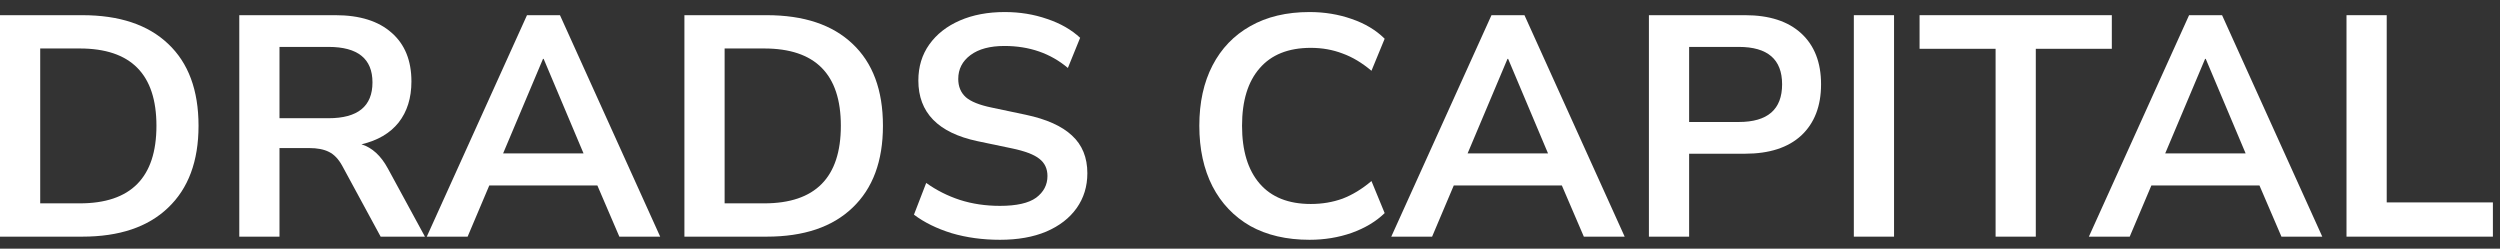<svg xmlns="http://www.w3.org/2000/svg" width="191" height="19" viewBox="0 0 191 19" fill="none"><rect x="0" y="0" width="191" height="19" fill="#333333" stroke="none"/><path d="M0 18.08V1.16H6.288C9.12 1.16 11.304 1.888 12.84 3.344C14.392 4.8 15.168 6.888 15.168 9.608C15.168 12.312 14.392 14.4 12.84 15.872C11.304 17.344 9.12 18.08 6.288 18.08H0ZM3.072 15.536H6.096C10 15.536 11.952 13.56 11.952 9.608C11.952 5.672 10 3.704 6.096 3.704H3.072V15.536Z" fill="white"></path><path d="M18.281 18.08V1.16H25.625C27.481 1.16 28.913 1.608 29.921 2.504C30.929 3.384 31.433 4.624 31.433 6.224C31.433 7.488 31.105 8.536 30.449 9.368C29.793 10.184 28.849 10.736 27.617 11.024C28.433 11.28 29.105 11.896 29.633 12.872L32.465 18.08H29.081L26.153 12.68C25.865 12.152 25.521 11.792 25.121 11.6C24.737 11.408 24.241 11.312 23.633 11.312H21.353V18.08H18.281ZM21.353 9.032H25.097C27.337 9.032 28.457 8.12 28.457 6.296C28.457 4.488 27.337 3.584 25.097 3.584H21.353V9.032Z" fill="white"></path><path d="M32.606 18.08L40.262 1.16H42.782L50.438 18.08H47.318L45.638 14.168H37.382L35.726 18.08H32.606ZM41.486 4.496L38.438 11.72H44.582L41.534 4.496H41.486Z" fill="white"></path><path d="M52.289 18.08V1.16H58.577C61.409 1.16 63.593 1.888 65.129 3.344C66.681 4.8 67.457 6.888 67.457 9.608C67.457 12.312 66.681 14.4 65.129 15.872C63.593 17.344 61.409 18.08 58.577 18.08H52.289ZM55.361 15.536H58.385C62.289 15.536 64.241 13.56 64.241 9.608C64.241 5.672 62.289 3.704 58.385 3.704H55.361V15.536Z" fill="white"></path><path d="M76.402 18.32C75.074 18.32 73.842 18.152 72.706 17.816C71.57 17.464 70.61 16.992 69.826 16.4L70.762 13.976C71.546 14.536 72.402 14.968 73.33 15.272C74.274 15.576 75.298 15.728 76.402 15.728C77.666 15.728 78.586 15.52 79.162 15.104C79.738 14.672 80.026 14.12 80.026 13.448C80.026 12.888 79.818 12.448 79.402 12.128C79.002 11.808 78.306 11.544 77.314 11.336L74.674 10.784C71.666 10.144 70.162 8.6 70.162 6.152C70.162 5.096 70.442 4.176 71.002 3.392C71.562 2.608 72.338 2 73.33 1.568C74.322 1.136 75.466 0.92 76.762 0.92C77.914 0.92 78.994 1.096 80.002 1.448C81.01 1.784 81.85 2.264 82.522 2.888L81.586 5.192C80.258 4.072 78.642 3.512 76.738 3.512C75.634 3.512 74.77 3.744 74.146 4.208C73.522 4.672 73.21 5.28 73.21 6.032C73.21 6.608 73.402 7.072 73.786 7.424C74.17 7.76 74.826 8.024 75.754 8.216L78.37 8.768C79.954 9.104 81.13 9.632 81.898 10.352C82.682 11.072 83.074 12.032 83.074 13.232C83.074 14.24 82.802 15.128 82.258 15.896C81.714 16.664 80.938 17.264 79.93 17.696C78.938 18.112 77.762 18.32 76.402 18.32Z" fill="white"></path><path d="M100.052 18.32C98.292 18.32 96.78 17.968 95.516 17.264C94.268 16.544 93.308 15.536 92.636 14.24C91.964 12.928 91.628 11.384 91.628 9.608C91.628 7.832 91.964 6.296 92.636 5C93.308 3.704 94.268 2.704 95.516 2C96.78 1.28 98.292 0.92 100.052 0.92C101.188 0.92 102.26 1.096 103.268 1.448C104.292 1.8 105.132 2.304 105.788 2.96L104.78 5.408C104.06 4.8 103.324 4.36 102.572 4.088C101.82 3.8 101.012 3.656 100.148 3.656C98.436 3.656 97.132 4.176 96.236 5.216C95.34 6.24 94.892 7.704 94.892 9.608C94.892 11.512 95.34 12.984 96.236 14.024C97.132 15.064 98.436 15.584 100.148 15.584C101.012 15.584 101.82 15.448 102.572 15.176C103.324 14.888 104.06 14.44 104.78 13.832L105.788 16.28C105.132 16.92 104.292 17.424 103.268 17.792C102.26 18.144 101.188 18.32 100.052 18.32Z" fill="white"></path><path d="M106.293 18.08L113.949 1.16H116.469L124.125 18.08H121.005L119.325 14.168H111.069L109.413 18.08H106.293ZM115.173 4.496L112.125 11.72H118.269L115.221 4.496H115.173Z" fill="white"></path><path d="M125.977 18.08V1.16H133.321C135.177 1.16 136.609 1.624 137.617 2.552C138.625 3.48 139.129 4.776 139.129 6.44C139.129 8.104 138.625 9.408 137.617 10.352C136.609 11.28 135.177 11.744 133.321 11.744H129.049V18.08H125.977ZM129.049 9.32H132.841C135.049 9.32 136.153 8.36 136.153 6.44C136.153 4.536 135.049 3.584 132.841 3.584H129.049V9.32Z" fill="white"></path><path d="M141.633 18.08V1.16H144.705V18.08H141.633Z" fill="white"></path><path d="M152.463 18.08V3.728H146.655V1.16H161.343V3.728H155.535V18.08H152.463Z" fill="white"></path><path d="M159.59 18.08L167.246 1.16H169.766L177.422 18.08H174.302L172.622 14.168H164.366L162.71 18.08H159.59ZM168.47 4.496L165.422 11.72H171.566L168.518 4.496H168.47Z" fill="white"></path><path d="M179.273 18.08V1.16H182.345V15.464H190.457V18.08H179.273Z" fill="white"></path></svg>